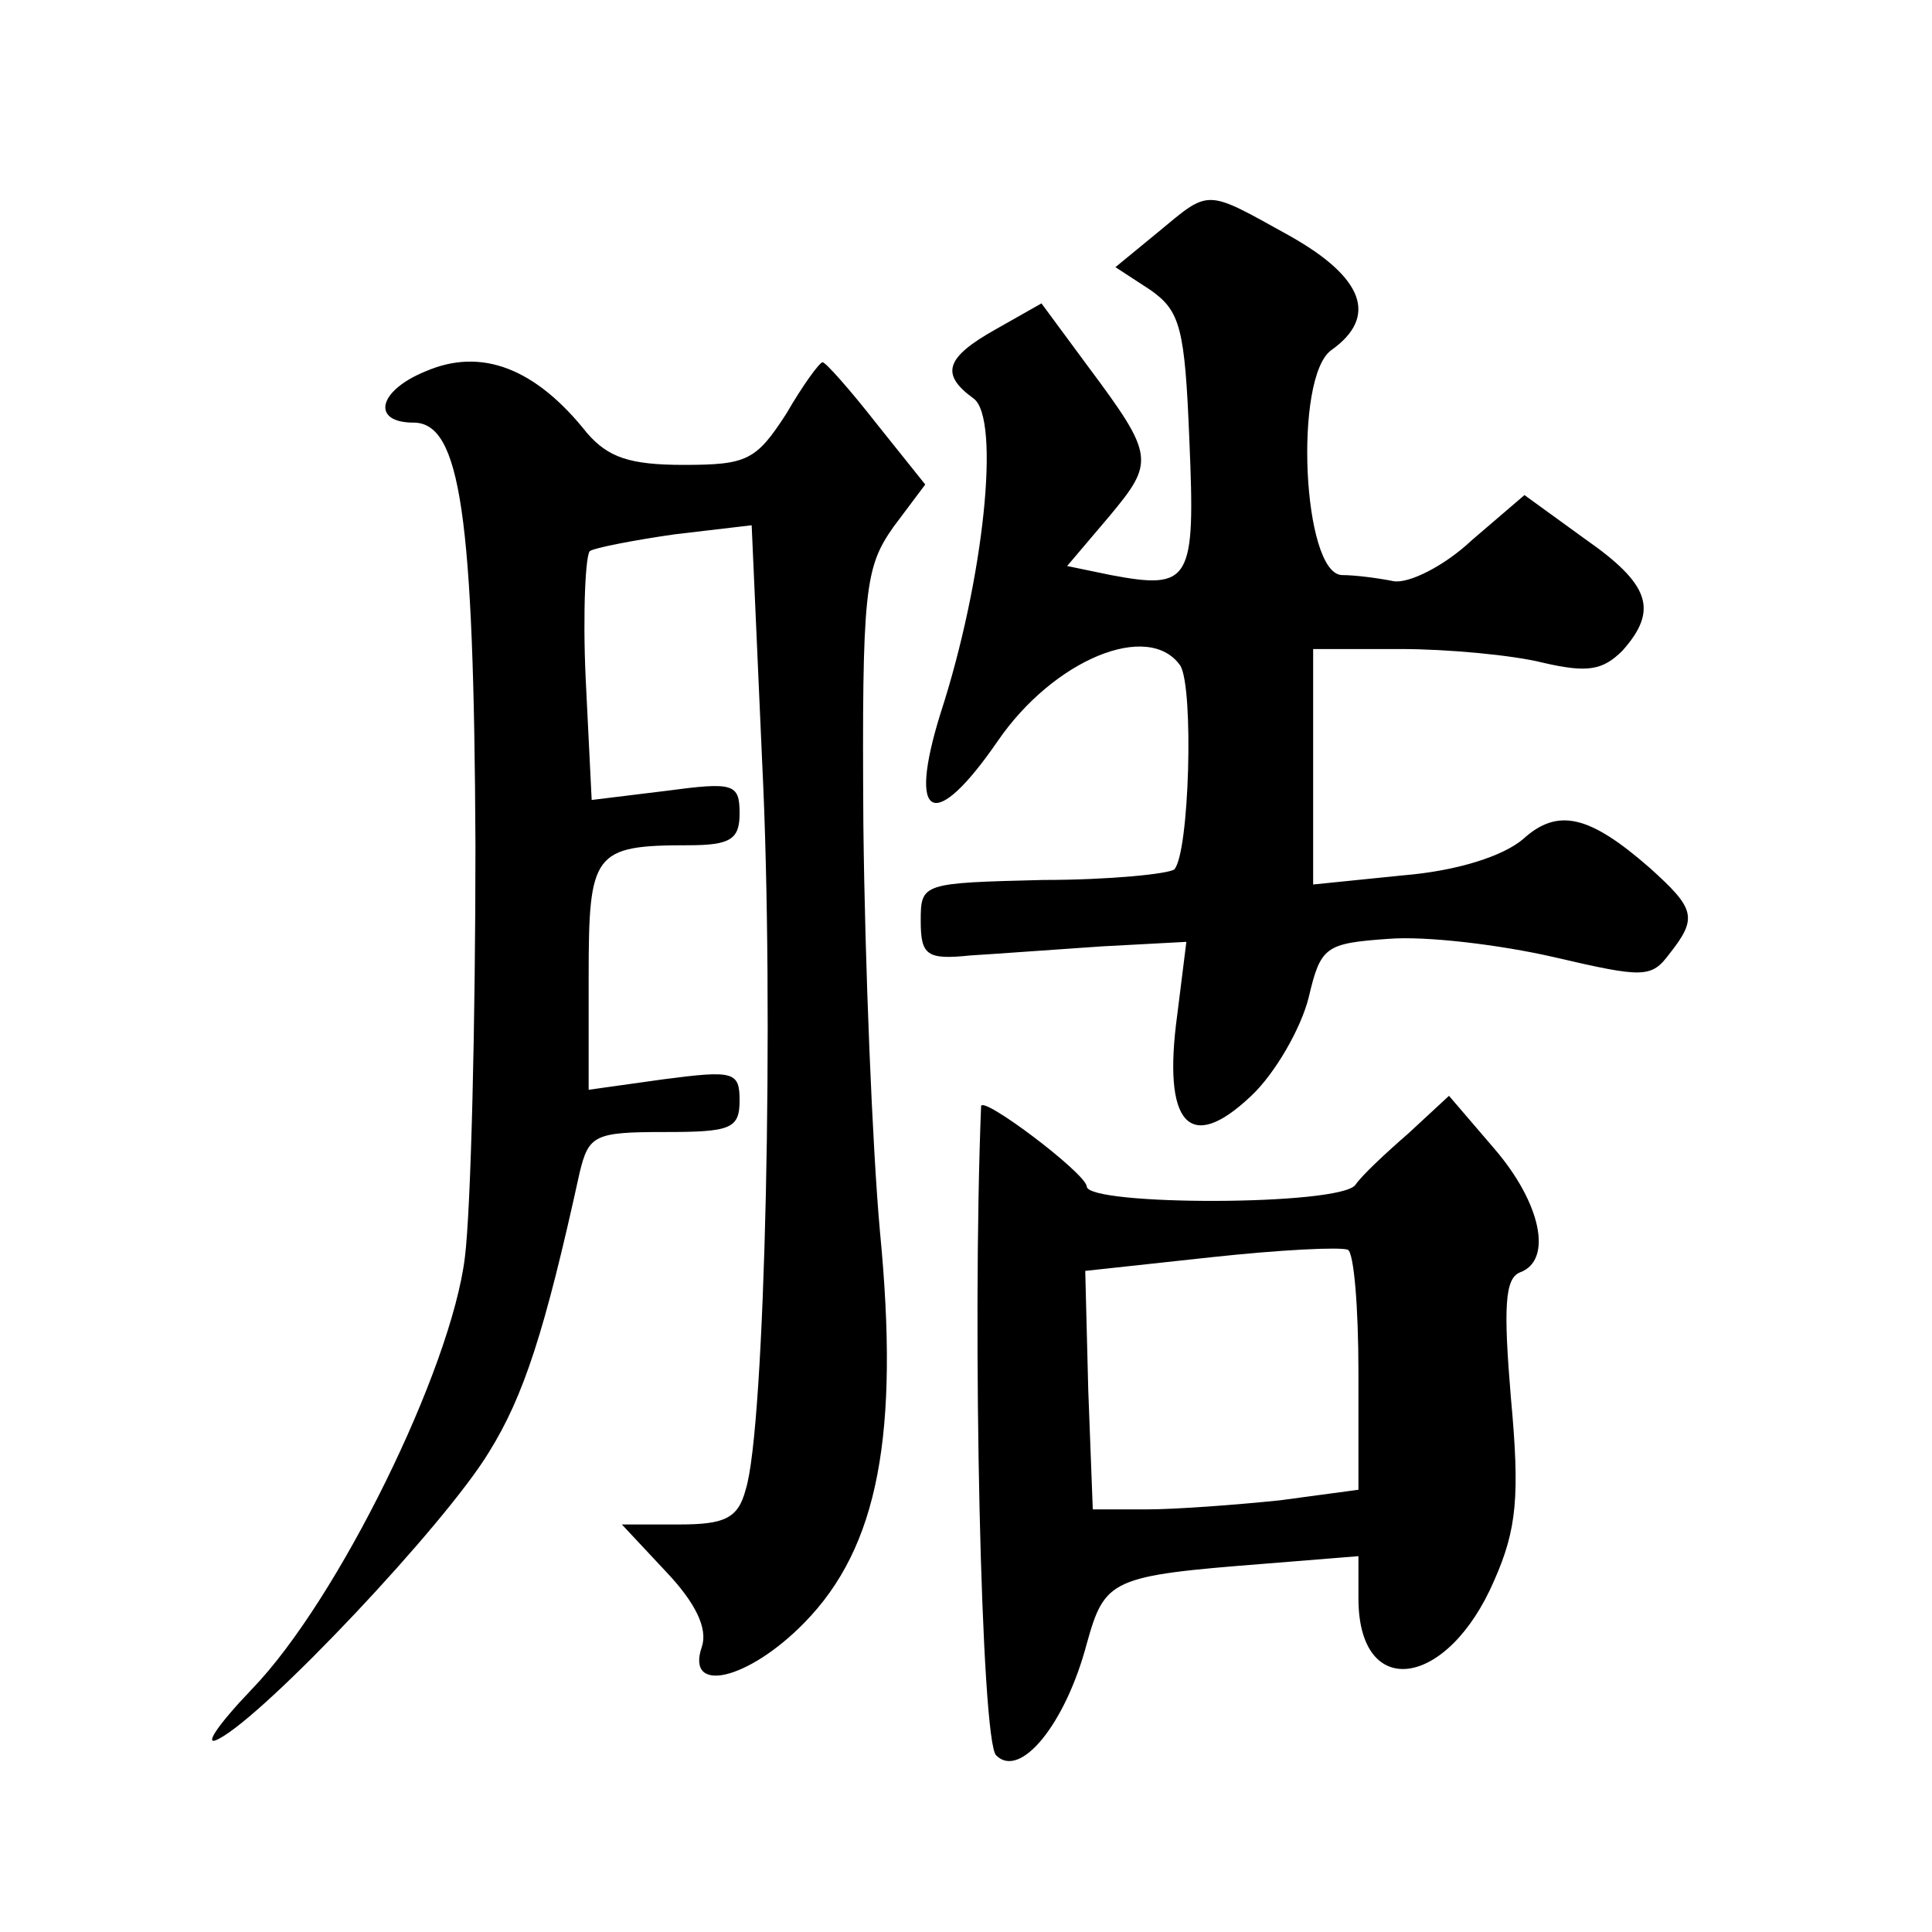 <?xml version="1.0" standalone="no"?>
<!DOCTYPE svg PUBLIC "-//W3C//DTD SVG 20010904//EN"
 "http://www.w3.org/TR/2001/REC-SVG-20010904/DTD/svg10.dtd">
<svg version="1.0" xmlns="http://www.w3.org/2000/svg"
 width="128pt" height="128pt" viewBox="0 0 128 128"
 preserveAspectRatio="xMidYMid meet">
<g transform="translate(0,128) scale(0.1,-0.1)"
fill="#0" stroke="none">
<path d="M767 1126 l-28 -23 23 -15 c20 -14 23 -25 26 -100 4 -93 1 -99 -52 -89
l-29 6 28 33 c30 36 30 40 -14 99 l-31 42 -30 -17 c-34 -19 -37 -30 -15 -46 18
-13 7 -120 -22 -209 -22 -71 -4 -79 38 -18 37 54 100 80 121 50 9 -15 6 -124 -4
-135 -4 -3 -43 -7 -87 -7 -80 -2 -81 -2 -81 -27 0 -23 4 -26 33 -23 17 1 57 4 87
6 l56 3 -6 -48 c-10 -73 8 -93 49 -54 16 15 33 45 38 65 8 34 11 36 53 39 25 2
74 -4 109 -12 60 -14 65 -14 77 2 19 24 17 30 -13 57 -40 35 -61 40 -84 19 -13
-11 -43 -21 -80 -24 l-59 -6 0 78 0 78 58 0 c31 0 74 -4 94 -9 30 -7 40 -5 53 8
24 27 18 44 -25 74 l-40 29 -35 -30 c-18 -17 -42 -29 -52 -27 -10 2 -25 4 -34 4
-26 1 -32 131 -7 149 31 22 22 48 -28 76 -56 31 -52 31 -87 2z M282 1034 c-32 -13
-36 -34 -8 -34 31 0 40 -61 41 -280 0 -118 -3 -241 -7 -273 -9 -74 -84 -227 -141
-286 -23 -24 -33 -39 -22 -33 31 16 150 142 179 190 23 37 37 80 60 185 6 25 10
27 56 27 44 0 50 2 50 21 0 19 -4 20 -50 14 l-50 -7 0 75 c0 82 3 87 66 87 28 0
34 4 34 21 0 20 -4 21 -49 15 l-49 -6 -4 81 c-2 44 0 83 3 84 3 2 28 7 56 11 l51
6 7 -158 c8 -162 2 -441 -11 -481 -5 -19 -14 -23 -44 -23 l-38 0 29 -31 c20 -21
28 -38 24 -50 -11 -32 31 -22 68 16 49 50 63 125 50 259 -5 55 -10 177 -11 270
-1 156 1 170 20 197 l21 28 -32 40 c-18 23 -34 41 -36 41 -2 0 -13 -15 -24 -34
-20 -31 -26 -34 -68 -34 -36 0 -50 5 -64 21 -34 43 -70 57 -107 41z M650 547 c-6
-149 0 -421 10 -430 16 -16 46 21 60 74 12 43 16 45 118 53 l62 5 0 -28 c0 -68
59 -60 90 12 15 34 17 56 11 121 -5 60 -4 79 6 83 22 8 14 46 -17 82 l-30 35 -27
-25 c-15 -13 -31 -28 -35 -34 -10 -14 -178 -14 -178 -1 -1 9 -70 61 -70 53z m250
-176 l0 -78 -52 -7 c-29 -3 -69 -6 -88 -6 l-36 0 -3 79 -2 79 83 9 c46 5 86 7 91
5 4 -2 7 -38 7 -81z"/>
</g>
</svg>
